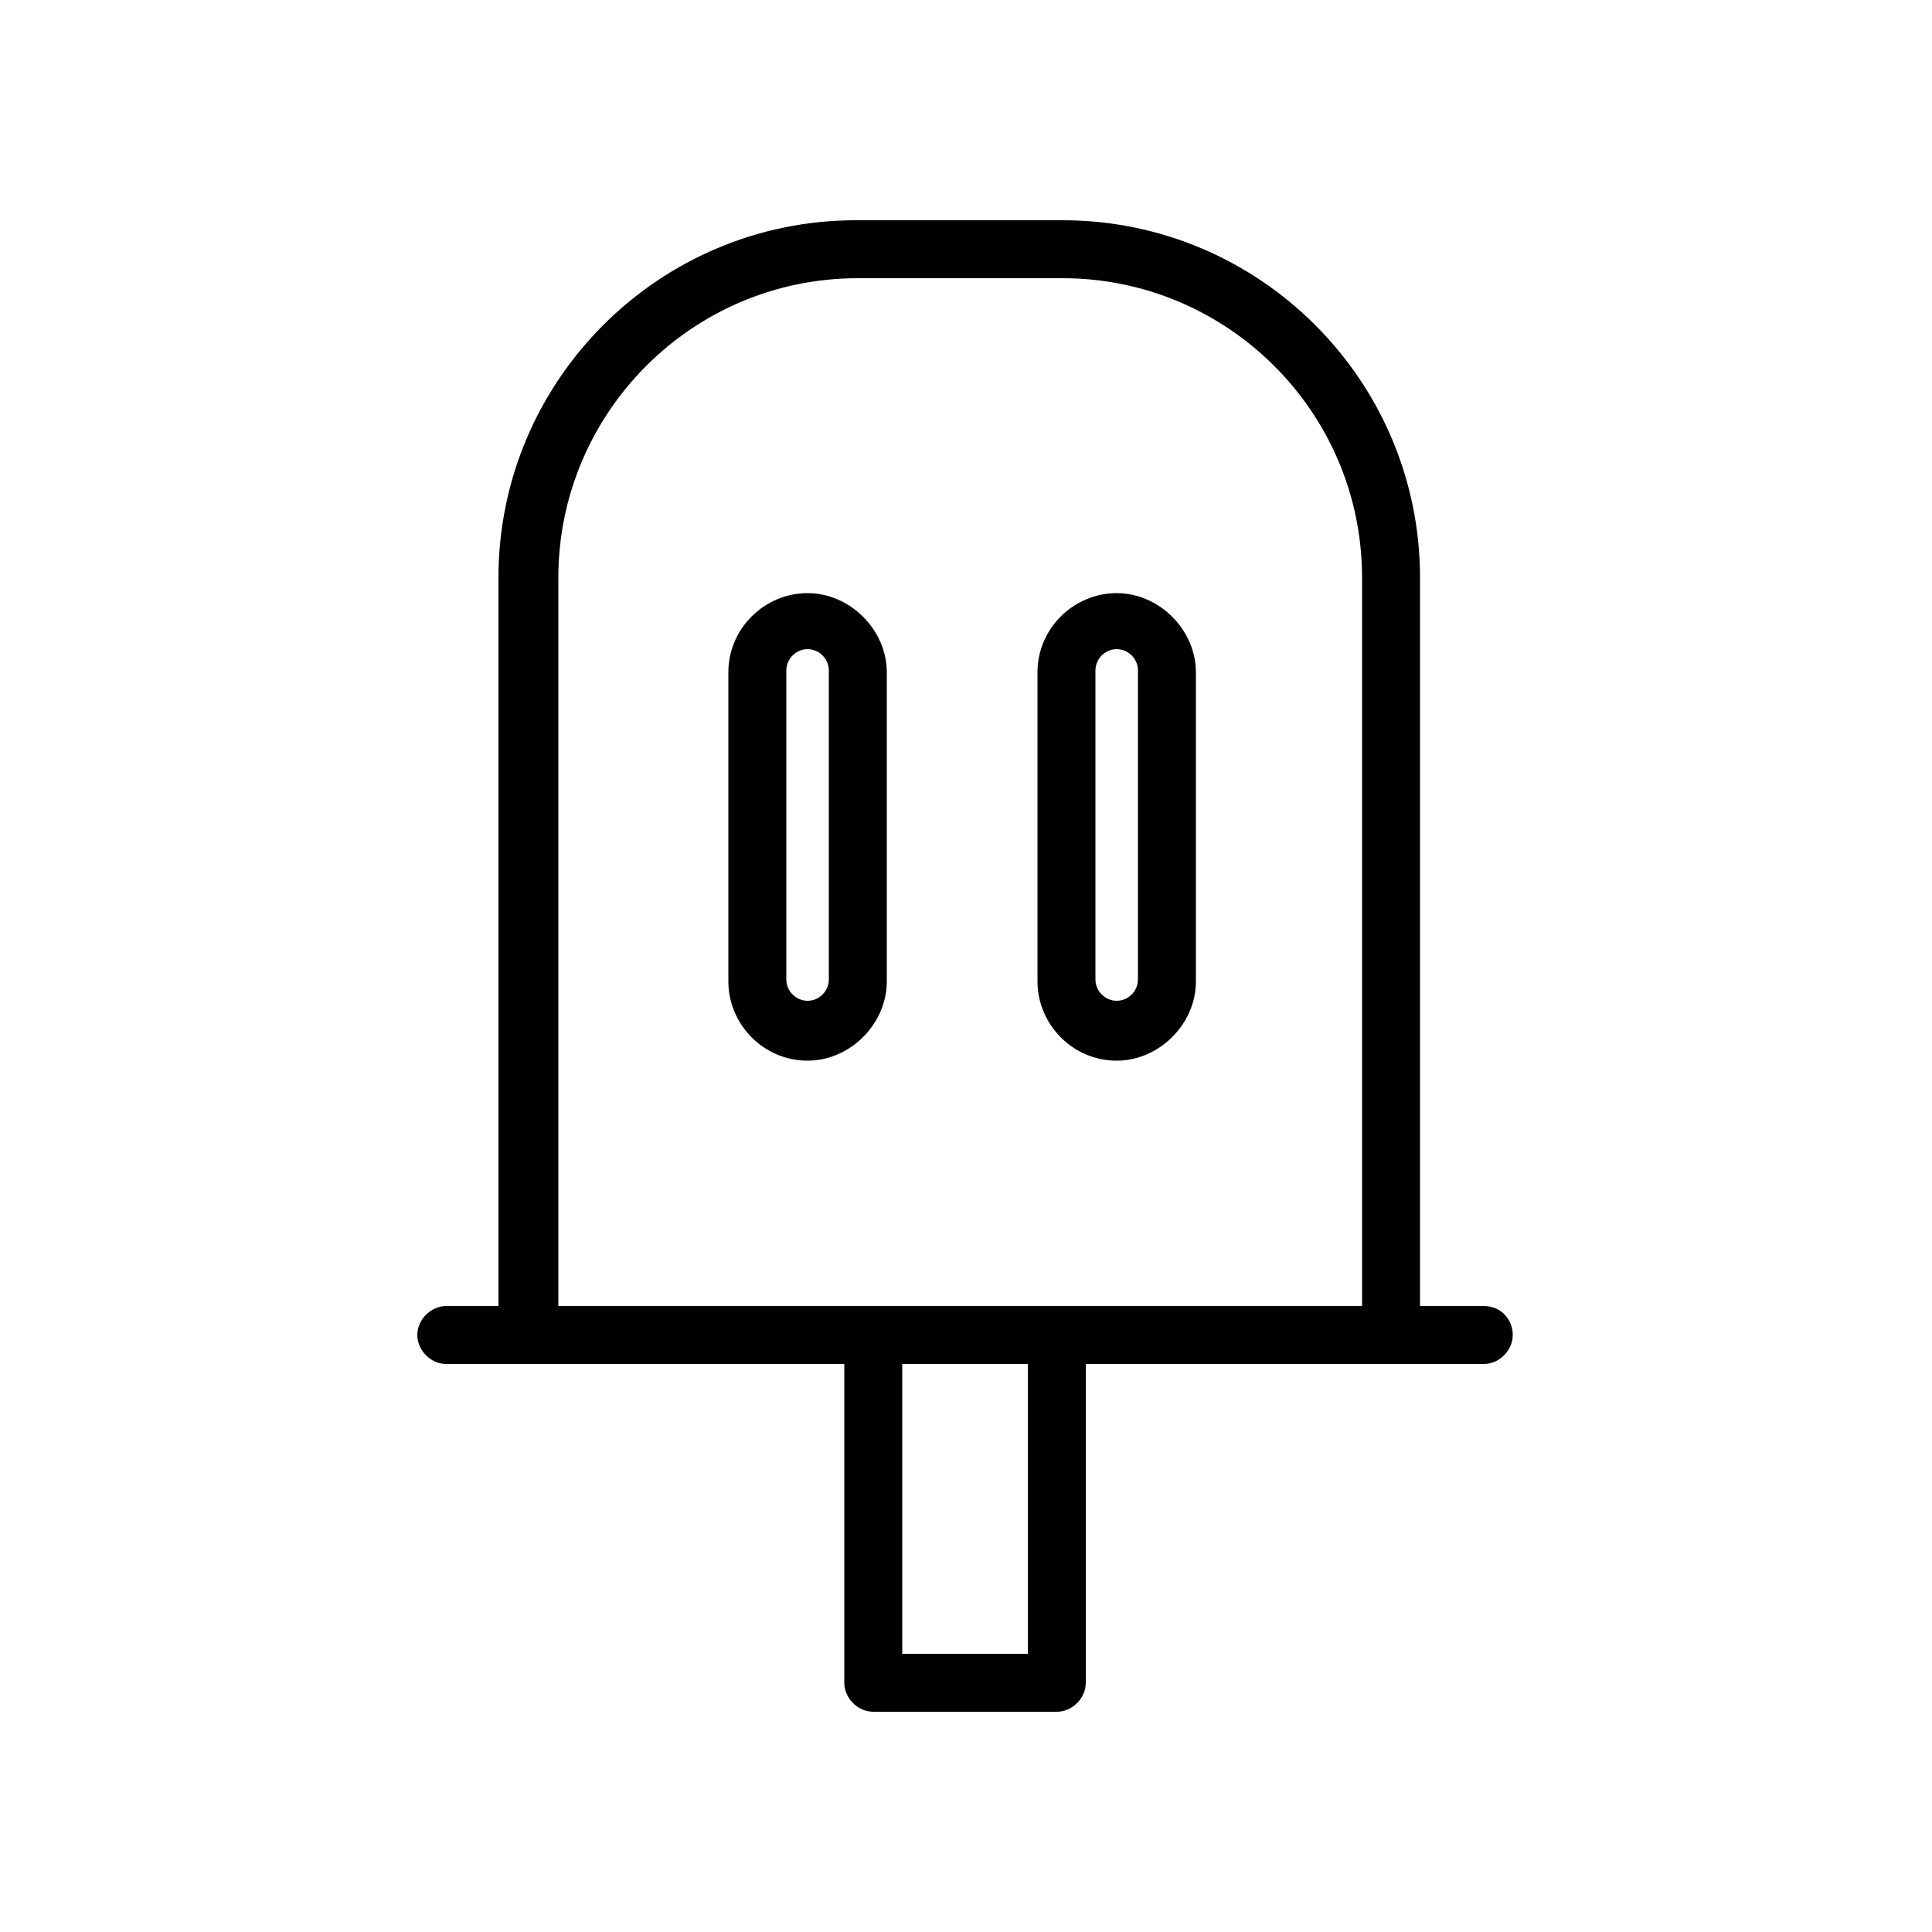 <?xml version="1.0" ?>
<!DOCTYPE svg  PUBLIC '-//W3C//DTD SVG 1.1//EN'  'http://www.w3.org/Graphics/SVG/1.1/DTD/svg11.dtd'>
<!-- Uploaded to: SVG Repo, www.svgrepo.com, Generator: SVG Repo Mixer Tools -->
<svg fill="#000000" width="800px" height="800px" viewBox="0 0 100 100" version="1.1" xml:space="preserve" xmlns="http://www.w3.org/2000/svg" xmlns:xlink="http://www.w3.org/1999/xlink">
<g id="_x31_"/>
<g id="_x32_"/>
<g id="_x33_">
<path d="M76.8,67.6h-3.3V29.9c0-10.2-8.3-18.5-18.5-18.5H44.3c-10.2,0-18.5,8.3-18.5,18.5v37.7h-2.7c-0.8,0-1.5,0.7-1.5,1.5   s0.7,1.5,1.5,1.5h4.2h16.4v16.5c0,0.8,0.7,1.5,1.5,1.5h9.5c0.8,0,1.5-0.7,1.5-1.5V70.6H72h4.8c0.8,0,1.5-0.7,1.5-1.5   S77.7,67.6,76.8,67.6z M53.2,85.6h-6.5v-15h6.5V85.6z M54.7,67.6h-9.5H28.9V29.9c0-8.5,6.9-15.5,15.5-15.5H55   c8.5,0,15.5,6.9,15.5,15.5v37.7H54.7z M41.8,54.9c-2.3,0-4.1-1.9-4.1-4.1v-16c0-2.3,1.9-4.1,4.1-4.1s4.1,1.9,4.1,4.1v16   C45.9,53,44,54.9,41.8,54.9z M41.8,33.6c-0.6,0-1.1,0.5-1.1,1.1v16c0,0.6,0.5,1.1,1.1,1.1s1.1-0.5,1.1-1.1v-16   C42.9,34.1,42.4,33.6,41.8,33.6z M57.8,54.9c-2.3,0-4.1-1.9-4.1-4.1v-16c0-2.3,1.9-4.1,4.1-4.1s4.1,1.9,4.1,4.1v16   C61.9,53,60,54.9,57.8,54.9z M57.8,33.6c-0.6,0-1.1,0.5-1.1,1.1v16c0,0.6,0.5,1.1,1.1,1.1s1.1-0.5,1.1-1.1v-16   C58.9,34.1,58.4,33.6,57.8,33.6z"/>
</g>
<g id="_x34_"/>
<g id="_x35_"/>
<g id="_x36_"/>
<g id="_x37_"/>
<g id="_x38_"/>
<g id="_x39_"/>
<g id="_x31_0"/>
<g id="_x31_1"/>
<g id="_x31_2"/>
<g id="_x31_3"/>
<g id="_x31_4"/>
<g id="_x31_5"/>
<g id="_x31_6"/>
<g id="_x31_7"/>
<g id="_x31_8"/>
<g id="_x31_9"/>
<g id="_x32_0"/>
<g id="_x32_1"/>
<g id="_x32_2"/>
<g id="_x32_3"/>
<g id="_x32_4"/>
</svg>